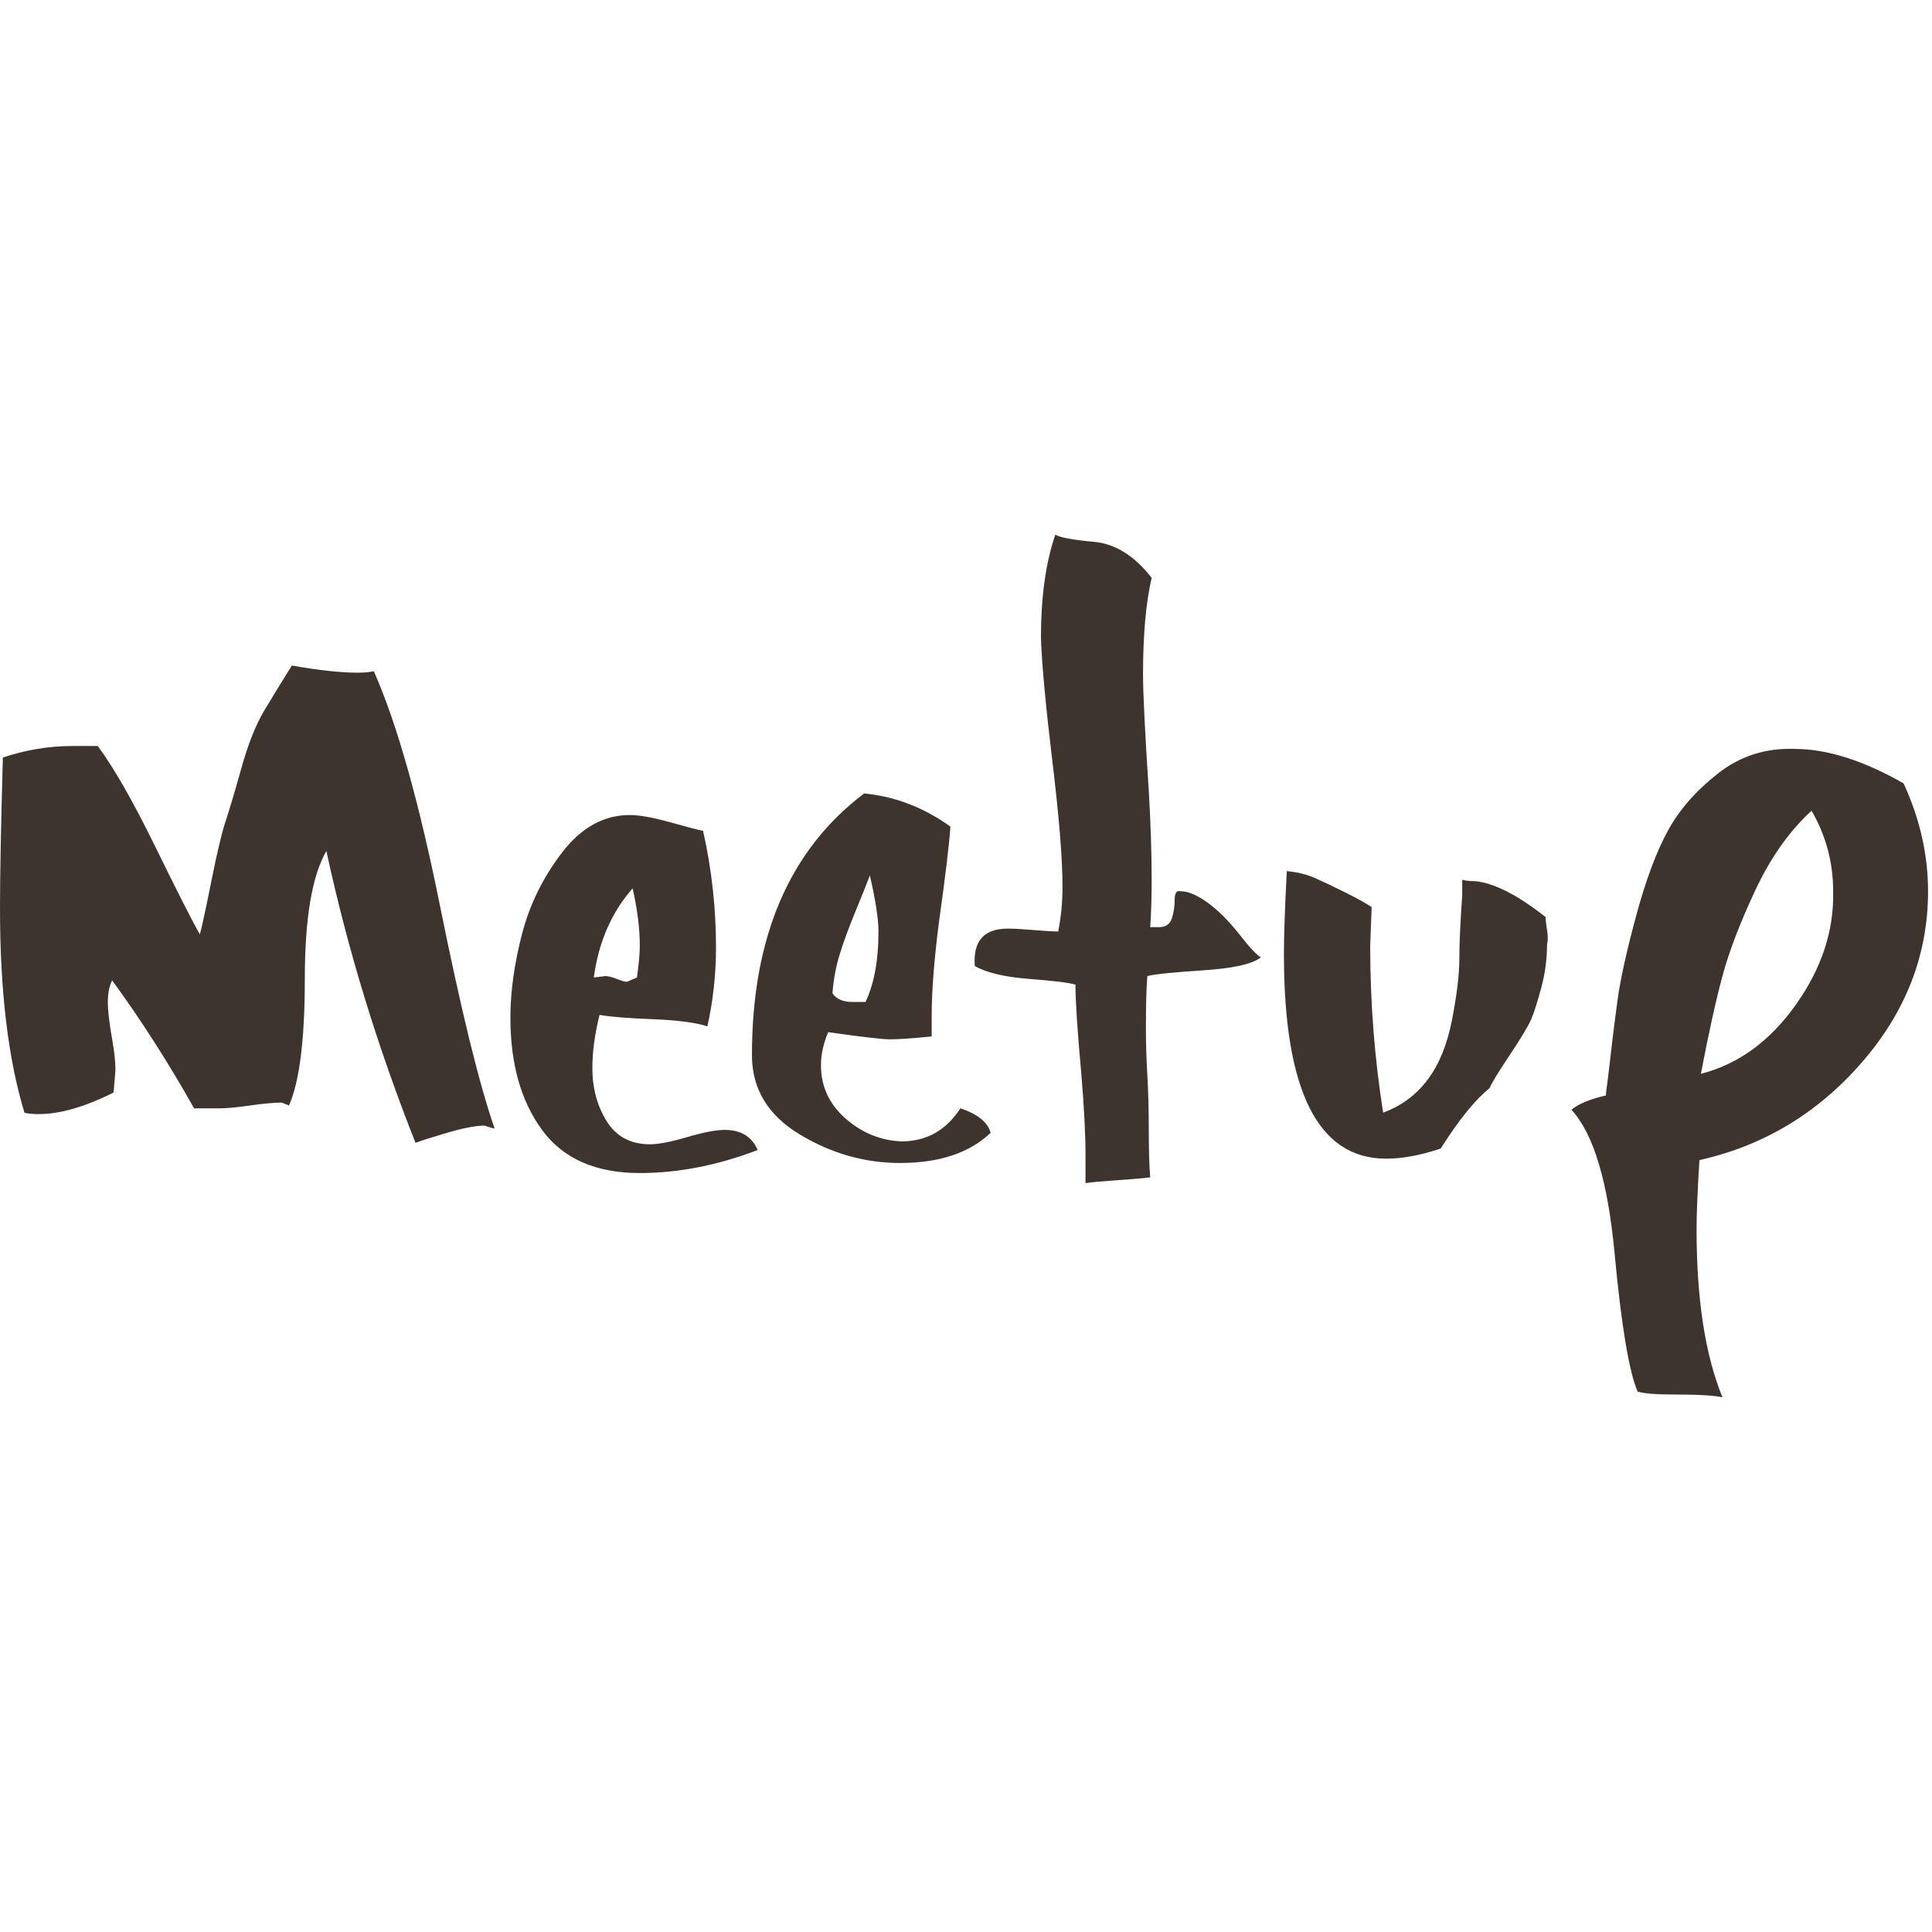 <?xml version="1.0" ?><svg version="1.1" xmlns="http://www.w3.org/2000/svg" width="250" height="250" viewBox="0 0 43 32">
<path style="fill:#3c342d" d="M0 14.72q0-1.12 0.064-3.36 0.768-0.256 1.536-0.256h0.576q0.544 0.736 1.28 2.24t0.992 1.952q0.064-0.224 0.256-1.184t0.32-1.344 0.352-1.184 0.512-1.28 0.608-0.992q0.896 0.16 1.472 0.16 0.192 0 0.352-0.032 0.768 1.728 1.472 5.216t1.216 4.96q-0.032 0-0.128-0.032l-0.096-0.032q-0.288 0-0.832 0.16t-0.704 0.224q-1.28-3.232-1.984-6.496-0.48 0.832-0.48 2.848t-0.352 2.816l-0.16-0.064q-0.256 0-0.704 0.064t-0.672 0.064h-0.576q-0.864-1.536-1.824-2.848-0.096 0.192-0.096 0.48t0.096 0.832 0.064 0.8l-0.032 0.384q-0.96 0.48-1.664 0.48-0.224 0-0.32-0.032-0.544-1.792-0.544-4.544zM11.36 17.152q0-0.864 0.256-1.856t0.896-1.824 1.504-0.832q0.32 0 0.896 0.16t0.736 0.192q0.288 1.28 0.288 2.592 0 0.896-0.192 1.76-0.384-0.128-1.216-0.16t-1.184-0.096q-0.16 0.64-0.16 1.184 0 0.672 0.32 1.184t0.96 0.512q0.288 0 0.832-0.16t0.832-0.16q0.544 0 0.736 0.448-1.344 0.512-2.624 0.512-1.472 0-2.176-0.96t-0.704-2.496zM13.216 16.256l0.256-0.032q0.096 0 0.256 0.064t0.224 0.064l0.224-0.096q0.064-0.448 0.064-0.704 0-0.576-0.16-1.28-0.704 0.8-0.864 1.984zM16.736 17.984q0-3.936 2.496-5.824 1.024 0.096 1.92 0.736-0.032 0.544-0.256 2.144-0.16 1.248-0.16 2.080v0.448q-0.64 0.064-0.928 0.064-0.256 0-1.376-0.16-0.16 0.384-0.16 0.736 0 0.704 0.544 1.184t1.248 0.512q0.832 0 1.312-0.736 0.576 0.192 0.672 0.544-0.704 0.672-2.016 0.672-1.184 0-2.24-0.64t-1.056-1.76zM18.528 16.608q0.128 0.192 0.448 0.192h0.288q0.288-0.608 0.288-1.568 0-0.416-0.192-1.248-0.096 0.256-0.32 0.8t-0.352 0.96-0.16 0.864zM21.696 16q-0.064-0.832 0.736-0.832 0.192 0 0.576 0.032t0.544 0.032q0.096-0.48 0.096-0.992 0-0.928-0.224-2.784t-0.256-2.752q0-1.376 0.32-2.304 0.16 0.096 0.864 0.16t1.28 0.8q-0.192 0.832-0.192 2.144 0 0.64 0.128 2.592 0.064 1.12 0.064 1.952 0 0.64-0.032 1.088h0.192q0.224 0 0.288-0.192t0.064-0.416 0.128-0.192q0.256 0 0.608 0.256t0.704 0.704 0.48 0.512q-0.288 0.224-1.28 0.288t-1.248 0.128q-0.032 0.384-0.032 1.152 0 0.512 0.032 1.056t0.032 1.216 0.032 1.056q-0.256 0.032-0.736 0.064t-0.704 0.064v-0.64q0-0.672-0.096-1.824-0.128-1.408-0.128-1.952-0.192-0.064-1.024-0.128t-1.216-0.288zM28.576 15.744q0-0.64 0.064-1.856 0.352 0.032 0.64 0.16t0.672 0.32 0.576 0.32l-0.032 0.864q0 1.888 0.288 3.712 0.608-0.224 0.992-0.736t0.544-1.344 0.16-1.344 0.064-1.408v-0.352q0.096 0.032 0.288 0.032 0.64 0.064 1.568 0.8 0 0.096 0.032 0.288t0 0.32q0 0.48-0.128 0.96t-0.224 0.704-0.48 0.8-0.448 0.736q-0.48 0.384-1.088 1.344-0.672 0.224-1.216 0.224-2.272 0-2.272-4.544zM34.976 19.2q0.224-0.192 0.768-0.32 0-0.096 0.032-0.288 0.128-1.12 0.224-1.824t0.416-1.888 0.704-1.888 1.12-1.28 1.696-0.544q1.088 0 2.432 0.768 0.544 1.184 0.544 2.4 0 2.112-1.472 3.808t-3.616 2.176q-0.064 1.024-0.064 1.536 0 2.336 0.576 3.744-0.256-0.064-1.184-0.064-0.48 0-0.704-0.064-0.288-0.672-0.512-3.072t-0.96-3.2zM37.856 18.4q1.248-0.32 2.112-1.536t0.832-2.528q0-0.96-0.48-1.792-0.736 0.672-1.248 1.76t-0.736 1.92-0.48 2.176z"></path>
</svg>